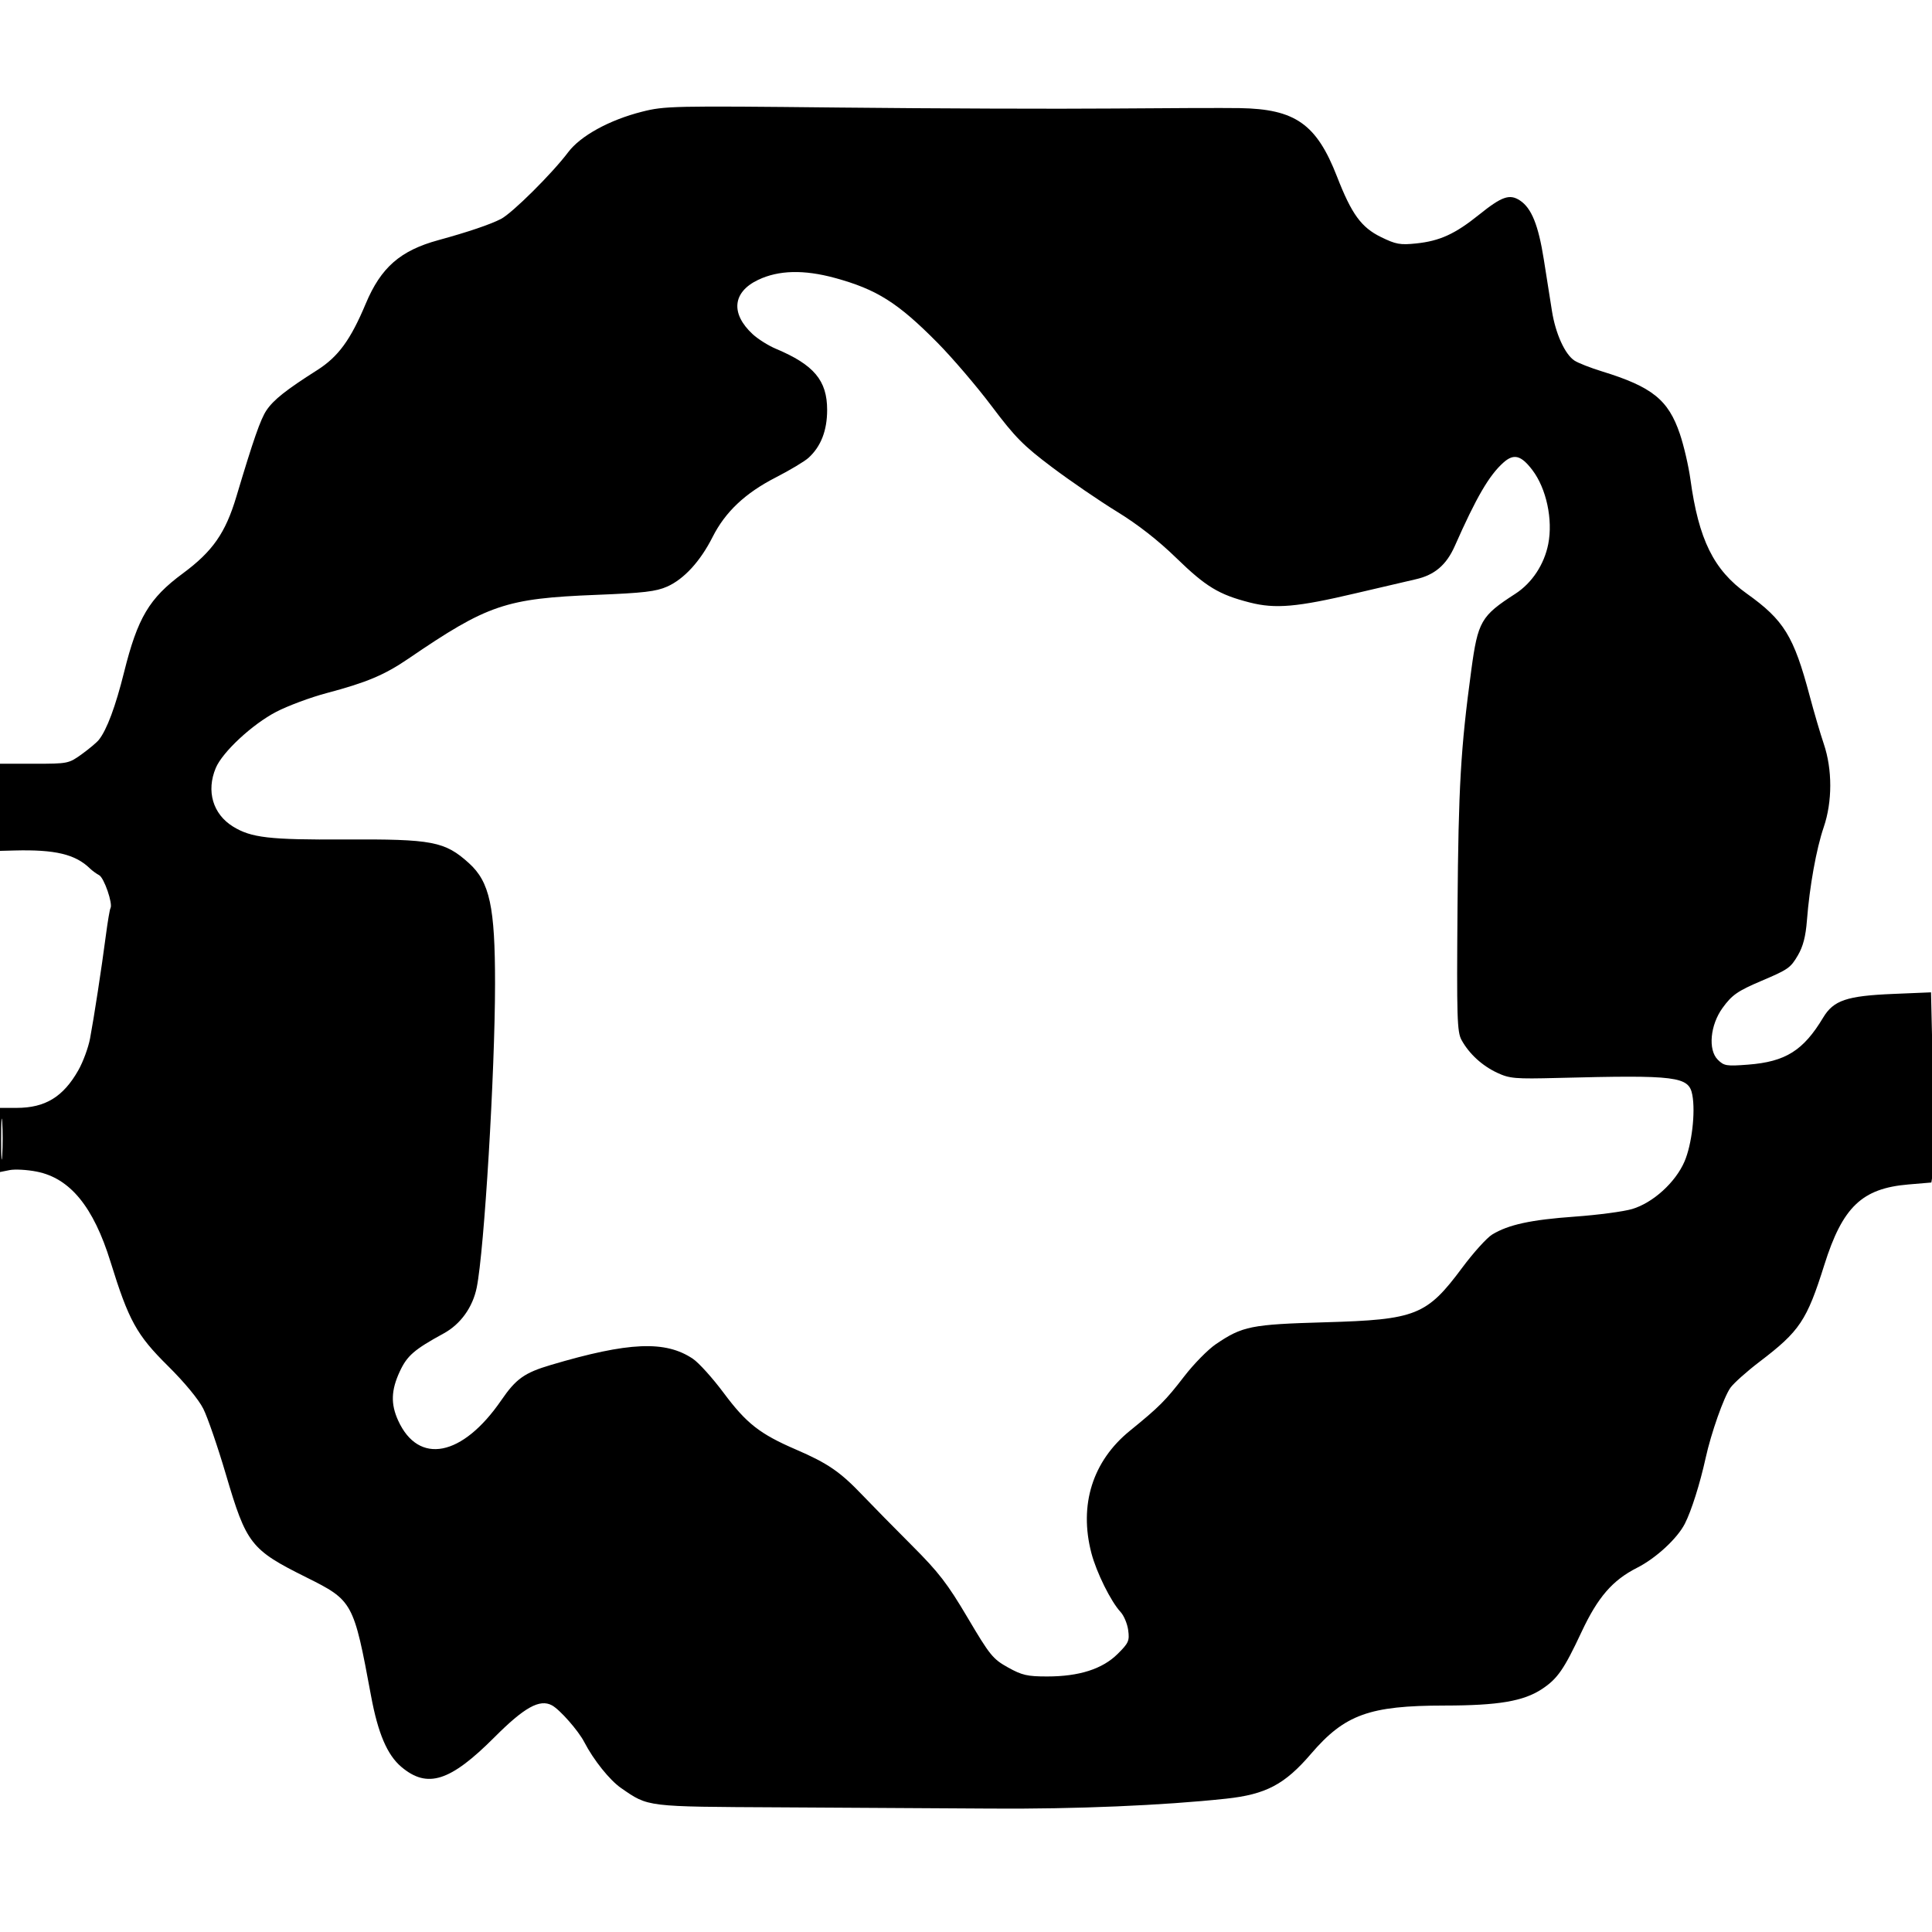 <svg xmlns="http://www.w3.org/2000/svg" width="640" height="640" viewBox="0 0 640 640" version="1.1">
	<path d="M 212.639 37.014 C 201.862 39.747, 192.308 44.990, 188.225 50.412 C 182.917 57.461, 169.707 70.582, 165.964 72.525 C 162.463 74.342, 154.890 76.906, 145.220 79.548 C 132.604 82.994, 126.190 88.600, 121.172 100.565 C 116.114 112.624, 112.054 118.177, 105.042 122.628 C 94.782 129.141, 90.621 132.439, 88.280 135.913 C 86.312 138.832, 83.966 145.555, 78.303 164.500 C 74.701 176.549, 70.450 182.649, 60.570 189.948 C 49.418 198.187, 45.600 204.609, 41.092 222.709 C 38.268 234.045, 35.399 241.739, 32.751 245.075 C 32.063 245.942, 29.520 248.079, 27.100 249.825 C 22.774 252.947, 22.509 253, 11.350 253 L 0 253 -0 267.430 L -0 281.861 4.750 281.737 C 18.279 281.382, 24.960 282.976, 29.828 287.719 C 30.558 288.431, 31.917 289.420, 32.847 289.918 C 34.498 290.802, 37.461 299.445, 36.593 300.849 C 36.353 301.238, 35.657 305.369, 35.047 310.028 C 33.635 320.808, 31.166 336.901, 29.833 344 C 29.266 347.025, 27.523 351.758, 25.960 354.518 C 20.960 363.348, 14.983 367, 5.532 367 L 0 367 0 377.625 L 0 388.250 3.190 387.612 C 4.944 387.261, 8.978 387.485, 12.153 388.110 C 23.208 390.285, 30.972 399.773, 36.612 418 C 42.636 437.465, 45.261 442.226, 55.622 452.476 C 61.104 457.900, 65.779 463.556, 67.339 466.653 C 68.767 469.487, 72.133 479.266, 74.819 488.384 C 81.636 511.526, 83.052 513.341, 101.440 522.500 C 116.899 530.200, 117.135 530.631, 122.915 561.793 C 125.220 574.220, 128.280 581.375, 132.982 585.331 C 141.592 592.576, 149.143 590.163, 163.802 575.480 C 173.707 565.559, 178.779 562.741, 182.832 564.910 C 185.428 566.299, 191.578 573.284, 193.531 577.060 C 196.605 583.003, 201.974 589.710, 205.742 592.312 C 214.881 598.624, 213.704 598.481, 258.500 598.706 C 281.050 598.820, 312.550 599.004, 328.500 599.116 C 356.206 599.311, 385.323 598.081, 406.171 595.836 C 419.362 594.415, 425.588 591.126, 434.287 580.981 C 445.449 567.965, 453.614 565.008, 478.460 564.985 C 496.375 564.969, 504.688 563.558, 510.830 559.494 C 515.942 556.111, 518.113 552.977, 523.882 540.653 C 529.297 529.086, 534.144 523.481, 542.306 519.345 C 548.560 516.176, 555.626 509.654, 558.136 504.734 C 560.298 500.496, 563.136 491.524, 565.011 483 C 566.832 474.719, 571.015 462.851, 573.210 459.735 C 574.281 458.214, 578.635 454.323, 582.885 451.087 C 596.187 440.962, 598.527 437.461, 604.335 419 C 610.368 399.822, 616.797 393.668, 632.157 392.370 L 639.783 391.725 640.378 388.112 C 640.706 386.126, 640.681 371.951, 640.323 356.613 L 639.672 328.726 627.086 329.252 C 611.707 329.896, 607.381 331.365, 603.927 337.119 C 597.390 348.009, 591.470 351.718, 579.104 352.672 C 571.889 353.228, 571.099 353.099, 569.023 351.023 C 565.763 347.763, 566.525 339.543, 570.610 333.904 C 573.744 329.577, 575.588 328.293, 583.500 324.927 C 592.409 321.138, 593.132 320.631, 595.578 316.456 C 597.291 313.535, 598.158 310.186, 598.567 304.920 C 599.448 293.591, 601.678 281.204, 604.136 274 C 607.013 265.565, 607.019 254.885, 604.151 246.417 C 603.018 243.071, 600.920 235.932, 599.488 230.551 C 594.210 210.714, 590.964 205.431, 578.650 196.644 C 567.677 188.814, 562.702 178.735, 559.974 158.810 C 559.374 154.431, 557.805 147.659, 556.486 143.762 C 552.654 132.433, 547.310 128.143, 530.641 123.014 C 526.868 121.853, 522.786 120.251, 521.569 119.453 C 518.400 117.377, 515.292 110.530, 514.101 103 C 513.535 99.425, 512.327 91.775, 511.416 86 C 509.609 74.551, 507.332 68.919, 503.494 66.404 C 500.071 64.161, 497.498 65.059, 489.954 71.127 C 482.002 77.522, 476.964 79.825, 469.135 80.644 C 463.825 81.199, 462.399 80.940, 457.479 78.534 C 450.940 75.334, 447.741 70.938, 442.904 58.500 C 436.129 41.081, 429.060 36.108, 410.655 35.813 C 405.620 35.732, 386.650 35.793, 368.500 35.949 C 350.350 36.105, 309.625 35.959, 278 35.626 C 222.764 35.044, 220.190 35.099, 212.639 37.014 M 251.158 92.702 C 242.675 96.734, 241.946 103.855, 249.317 110.688 C 251.068 112.310, 254.525 114.489, 257 115.528 C 269.629 120.834, 274 126.039, 274 135.772 C 274 142.619, 271.958 147.888, 267.847 151.646 C 266.556 152.826, 261.677 155.751, 257.005 158.146 C 246.840 163.356, 240.261 169.558, 236.048 177.904 C 231.993 185.938, 226.587 191.838, 221.016 194.311 C 217.314 195.953, 213.214 196.433, 197.516 197.056 C 167.501 198.249, 161.575 200.261, 135.312 218.174 C 127.351 223.604, 121.490 226.072, 108.145 229.612 C 102.840 231.020, 95.350 233.808, 91.500 235.808 C 83.586 239.919, 73.684 249.119, 71.470 254.418 C 68.272 262.071, 70.514 269.682, 77.179 273.802 C 83.202 277.524, 89.243 278.223, 114.223 278.087 C 143.251 277.929, 147.351 278.711, 155.342 285.932 C 162.227 292.154, 164.004 300.372, 163.990 325.934 C 163.975 355.206, 160.415 414.233, 157.925 426.500 C 156.593 433.060, 152.570 438.658, 147 441.703 C 137.199 447.059, 134.875 449.072, 132.434 454.314 C 129.554 460.501, 129.397 465.077, 131.880 470.541 C 138.637 485.417, 153.203 482.558, 166.070 463.830 C 170.953 456.724, 173.723 454.755, 182.500 452.152 C 208.251 444.515, 220.418 443.989, 229.532 450.117 C 231.481 451.428, 236.055 456.497, 239.697 461.383 C 247.268 471.540, 251.688 475.006, 263.661 480.174 C 274.210 484.727, 278.304 487.534, 285.693 495.282 C 288.887 498.630, 296.253 506.124, 302.062 511.935 C 310.982 520.857, 313.859 524.588, 320.562 535.926 C 327.903 548.341, 328.906 549.577, 333.889 552.351 C 338.555 554.948, 340.297 555.350, 346.889 555.350 C 357.481 555.351, 365.176 552.894, 370.221 547.899 C 373.869 544.286, 374.202 543.541, 373.730 540.025 C 373.444 537.889, 372.303 535.168, 371.195 533.979 C 367.993 530.542, 363.197 520.854, 361.531 514.458 C 357.372 498.490, 361.939 483.994, 374.291 473.962 C 384.003 466.073, 386.104 463.970, 392.258 455.978 C 395.425 451.865, 400.150 447.051, 402.758 445.281 C 411.584 439.290, 414.389 438.728, 439 438.022 C 469.098 437.159, 472.614 435.757, 484.390 419.928 C 488.080 414.968, 492.539 410.032, 494.299 408.958 C 499.678 405.677, 507.113 404.064, 521.634 403.026 C 529.273 402.480, 537.837 401.347, 540.665 400.507 C 547.559 398.459, 555.024 391.691, 558.008 384.779 C 560.434 379.162, 561.689 368.486, 560.604 362.700 C 559.452 356.562, 555.533 356.069, 516 357.083 C 501.881 357.445, 500.099 357.294, 496 355.387 C 490.991 353.057, 486.660 349.083, 484.157 344.521 C 482.675 341.818, 482.534 337.178, 482.822 300.500 C 483.136 260.592, 483.871 247.933, 487.381 222 C 489.571 205.822, 490.601 204.035, 501.958 196.708 C 507.476 193.148, 511.541 187.008, 512.878 180.216 C 514.469 172.126, 512.253 161.801, 507.616 155.711 C 503.866 150.784, 501.448 150.167, 498 153.259 C 493.271 157.498, 489.054 164.741, 481.919 180.874 C 479.142 187.153, 475.227 190.487, 468.982 191.892 C 466.517 192.446, 457.604 194.526, 449.175 196.514 C 429.635 201.123, 422.467 201.749, 414 199.585 C 403.759 196.968, 399.448 194.355, 389.650 184.825 C 383.632 178.972, 376.906 173.721, 370 169.485 C 364.225 165.943, 354.550 159.323, 348.500 154.773 C 339 147.628, 336.273 144.869, 328.500 134.540 C 323.550 127.962, 315.450 118.487, 310.500 113.485 C 297.419 100.265, 290.438 95.860, 276.568 92.072 C 266.305 89.270, 257.943 89.477, 251.158 92.702 M 0.374 377.500 C 0.376 383.550, 0.541 385.896, 0.740 382.713 C 0.939 379.531, 0.937 374.581, 0.736 371.713 C 0.535 368.846, 0.372 371.450, 0.374 377.500" stroke="none" fill="black" fill-rule="evenodd"/>
</svg>